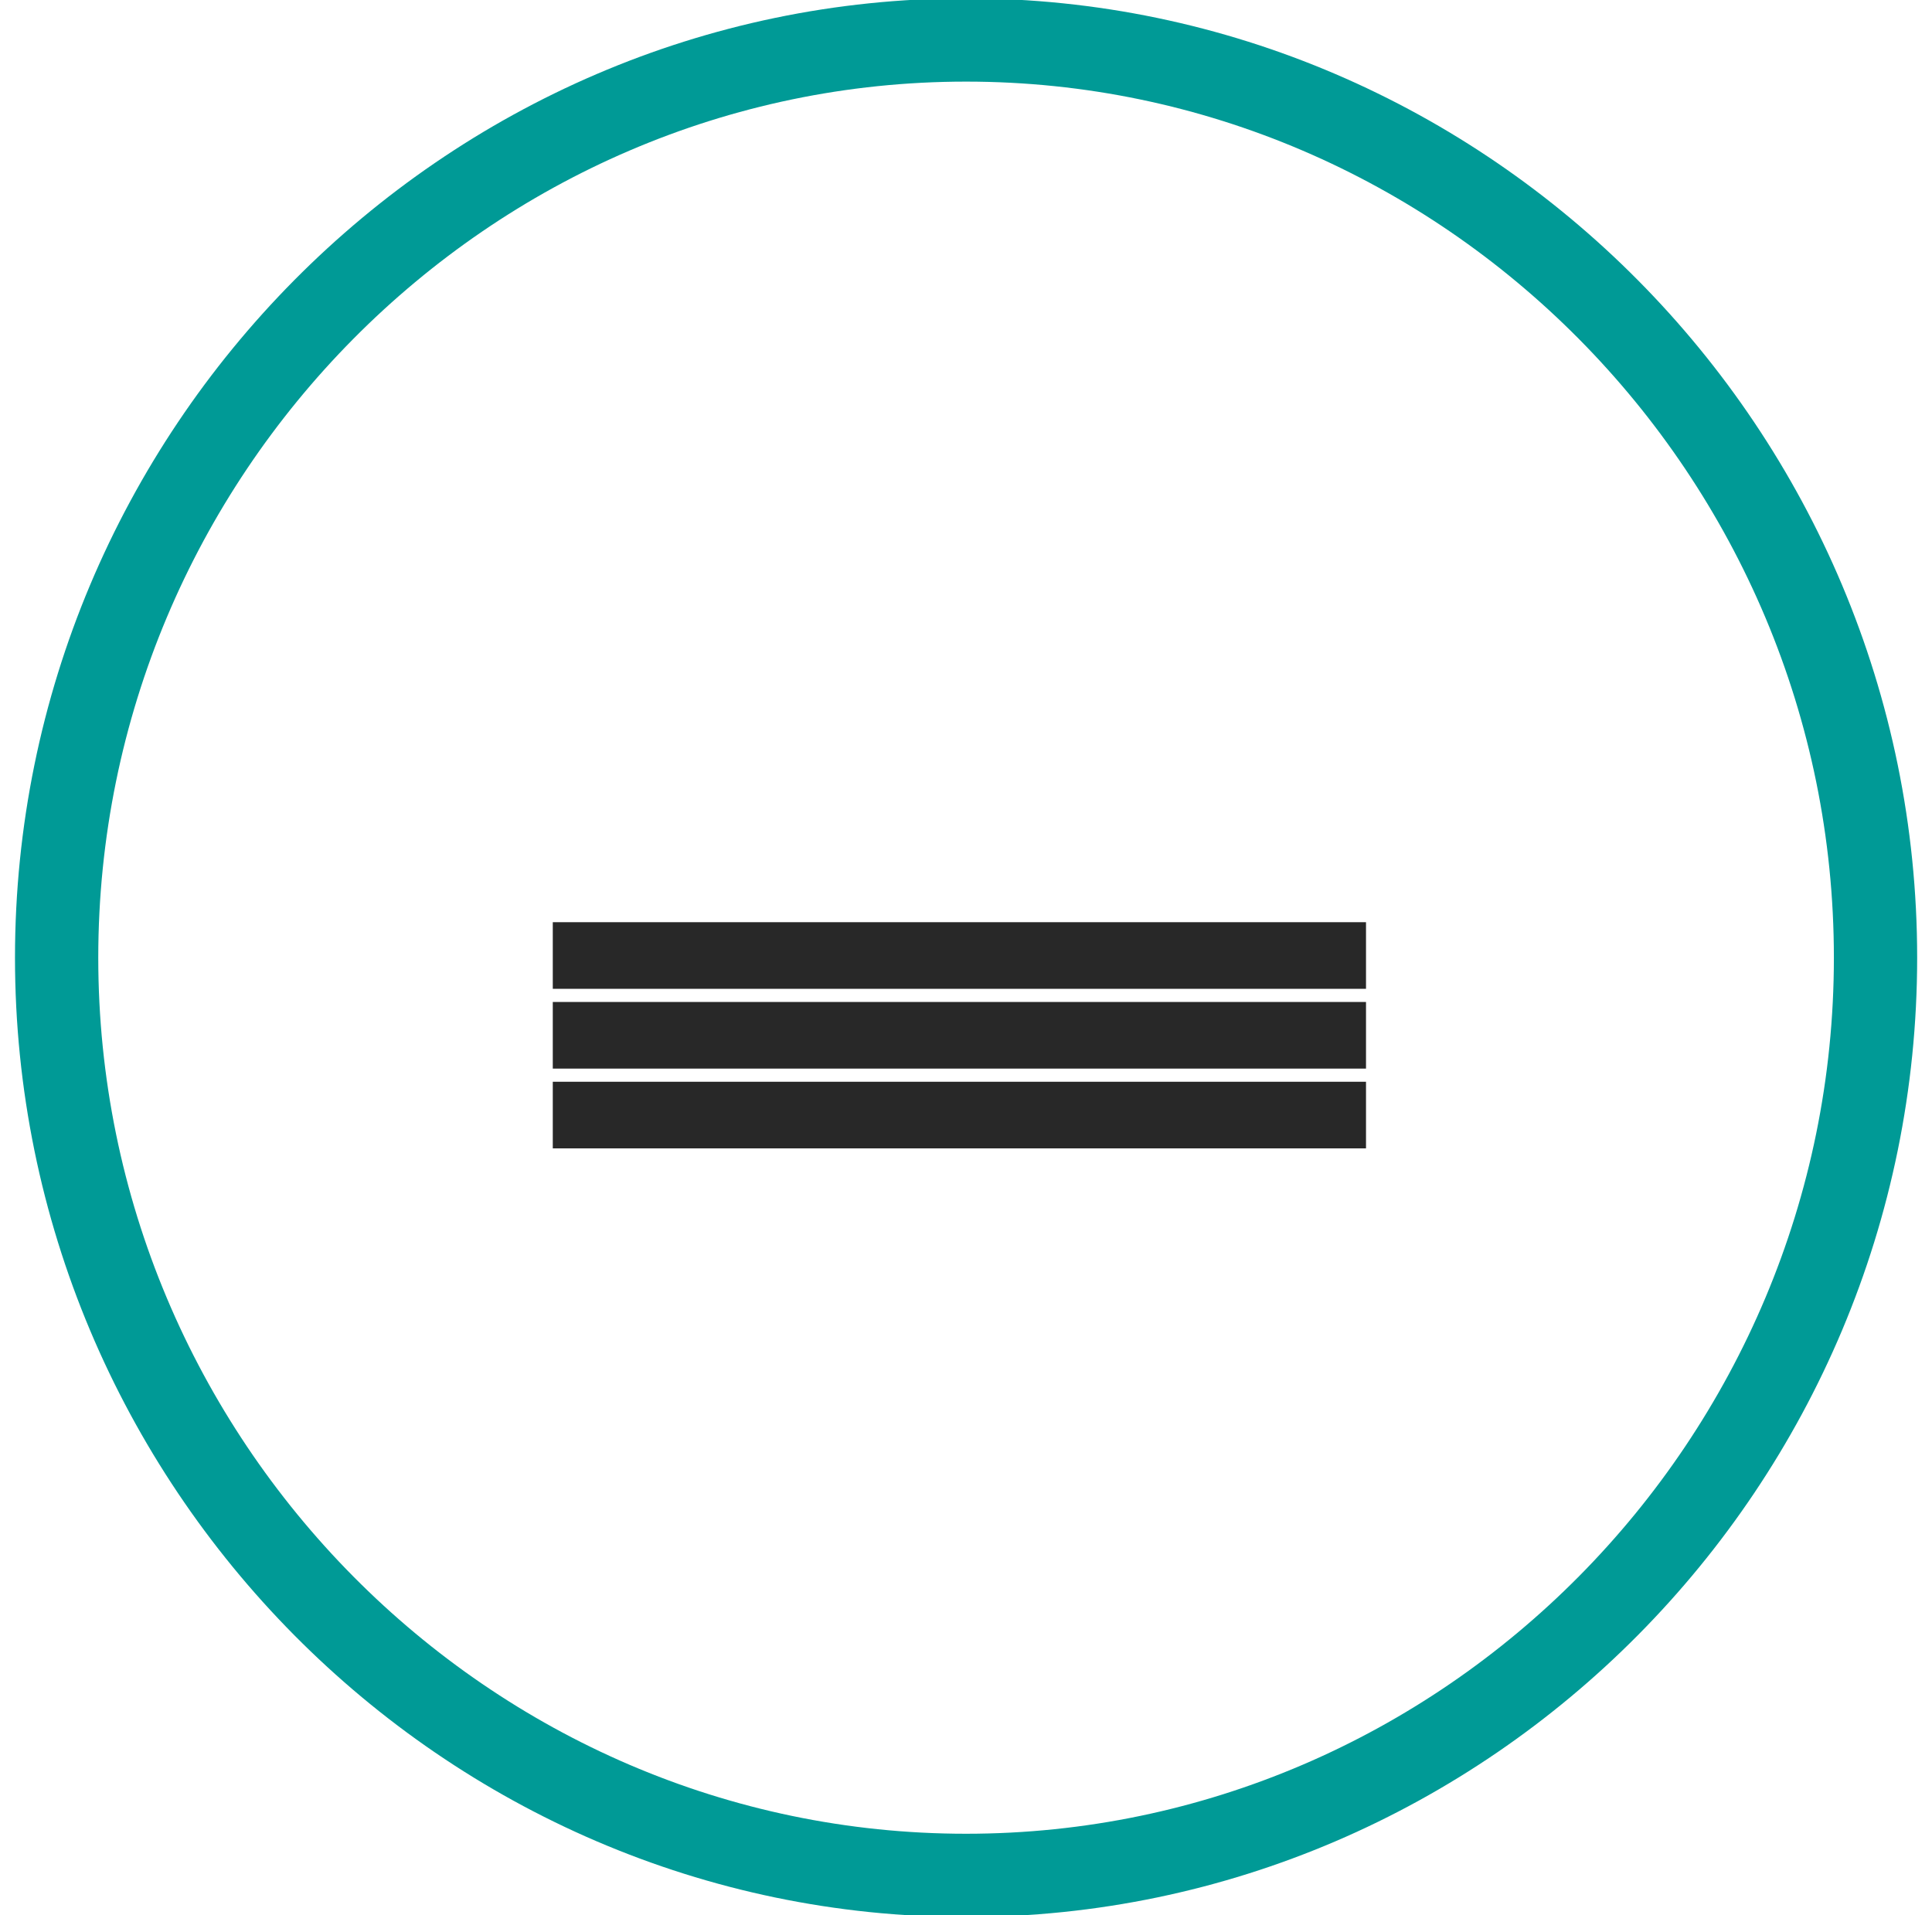 <svg xmlns="http://www.w3.org/2000/svg" width="116" height="115" viewBox="0 0 116 115"><g><g><g><path fill="none" stroke="#009a96" stroke-miterlimit="50" stroke-width="5" d="M58.004 112.601v0c-30.032 0-54.604-24.795-54.604-55.1C3.4 27.195 27.972 2.4 58.004 2.4c30.033 0 54.605 24.795 54.605 55.1 0 30.306-24.572 55.101-54.605 55.101z"/></g><g><path fill="none" stroke="#282828" stroke-miterlimit="50" stroke-width="4" d="M33.19 57.37h48.827"/></g><g><path fill="none" stroke="#282828" stroke-miterlimit="50" stroke-width="4" d="M33.19 62.16h48.827"/></g><g><path fill="none" stroke="#282828" stroke-miterlimit="50" stroke-width="4" d="M33.19 66.95h48.827"/></g></g></g></svg>